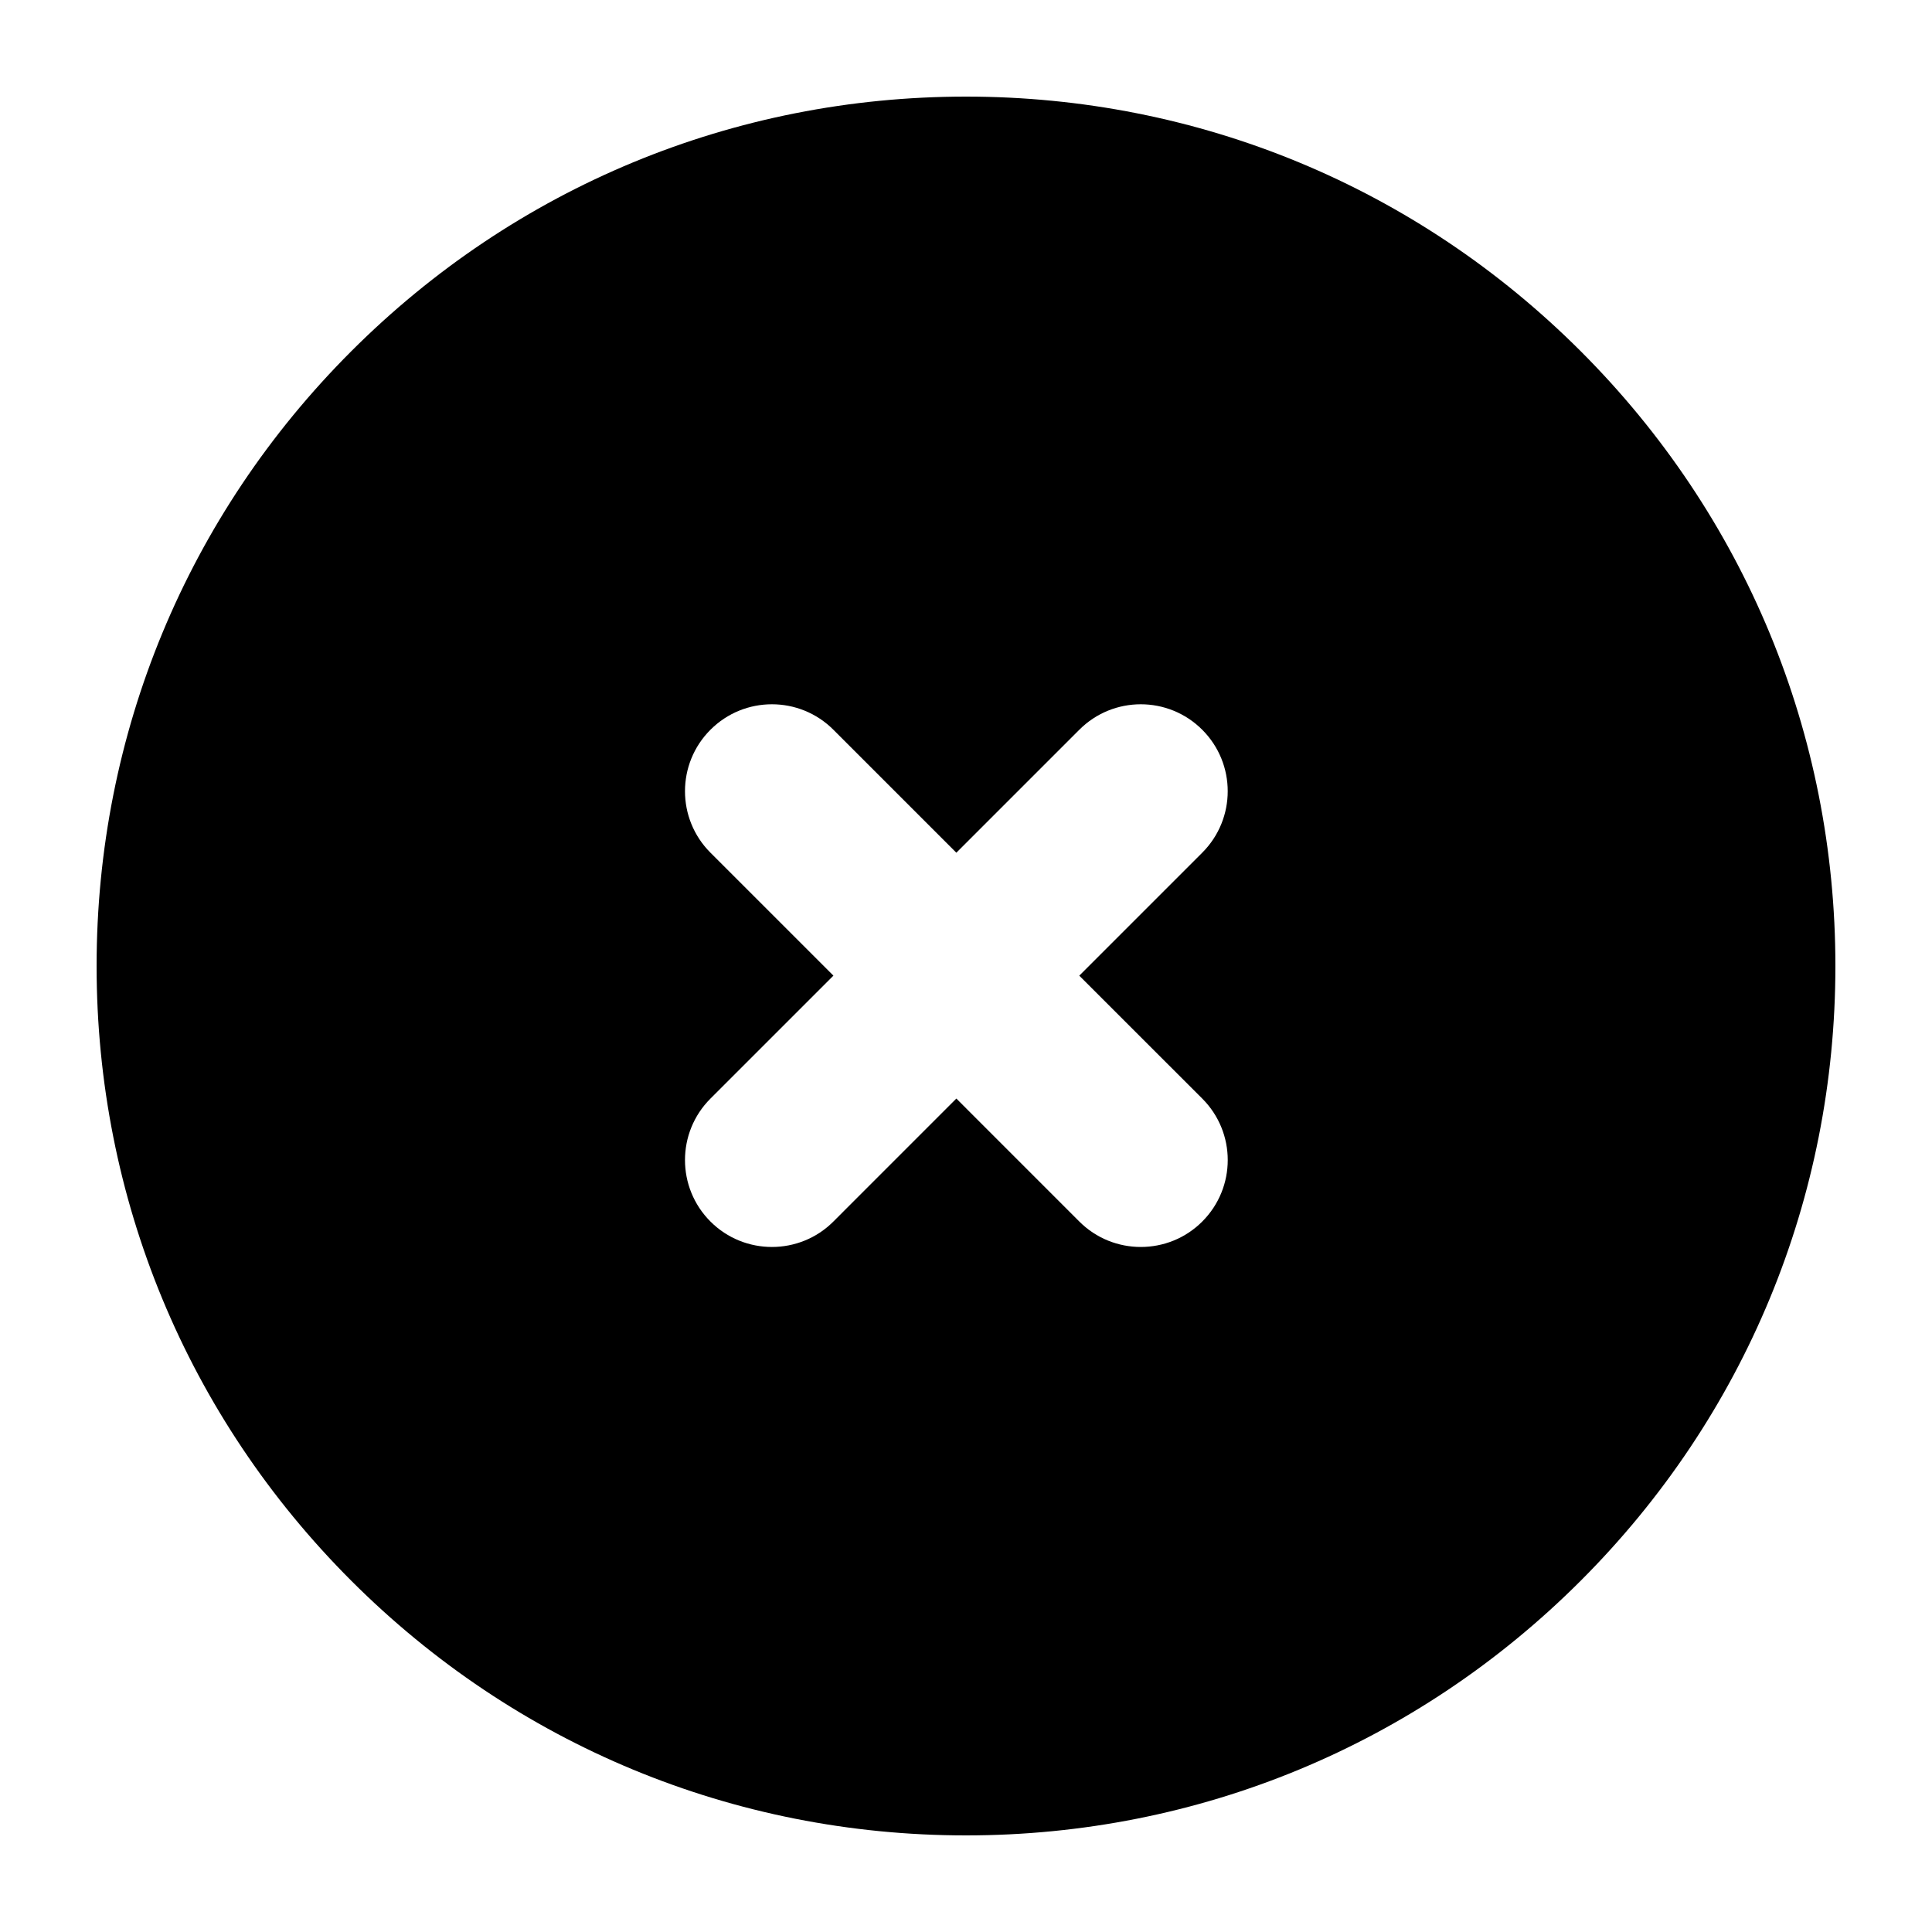 <svg xmlns="http://www.w3.org/2000/svg" xmlns:xlink="http://www.w3.org/1999/xlink" version="1.1" x="0px" y="0px" viewBox="0 0 100 100" enable-background="new 0 0 100 100" xml:space="preserve" width="100px" height="100px"><g><path fill="none" d="M62.229,37.772c-1.756-1.758-4.607-1.758-6.363,0l-6.364,6.364l-6.364-6.364c-1.757-1.758-4.608-1.758-6.364,0   c-1.757,1.757-1.757,4.606,0,6.363l6.365,6.364l-6.365,6.364c-1.757,1.757-1.757,4.605,0,6.363c0.878,0.879,2.03,1.317,3.182,1.317   s2.304-0.438,3.182-1.317l6.364-6.365l6.364,6.365c0.878,0.879,2.029,1.317,3.182,1.317s2.305-0.438,3.182-1.317   c1.758-1.758,1.758-4.606,0-6.363L55.863,50.5l6.365-6.365C63.986,42.378,63.986,39.529,62.229,37.772z"/><path d="M81.82,18.181C73.32,9.681,62.021,5,50.001,5c-12.02,0-23.32,4.681-31.82,13.181C9.681,26.68,5,37.98,5,50   c0,12.02,4.681,23.32,13.181,31.818c8.5,8.5,19.8,13.182,31.82,13.182c12.021,0,23.319-4.682,31.817-13.182   C90.318,73.32,95,62.02,95,50C95,37.981,90.318,26.68,81.82,18.181z M62.229,56.863c1.758,1.757,1.758,4.605,0,6.363   c-0.877,0.879-2.029,1.317-3.182,1.317s-2.304-0.438-3.182-1.317l-6.364-6.365l-6.364,6.365c-0.878,0.879-2.03,1.317-3.182,1.317   s-2.304-0.438-3.182-1.317c-1.757-1.758-1.757-4.606,0-6.363l6.365-6.364l-6.365-6.364c-1.757-1.757-1.757-4.606,0-6.363   c1.756-1.758,4.607-1.758,6.364,0l6.364,6.364l6.364-6.364c1.756-1.758,4.607-1.758,6.363,0c1.758,1.757,1.758,4.606,0,6.363   L55.863,50.5L62.229,56.863z"/></g></svg>